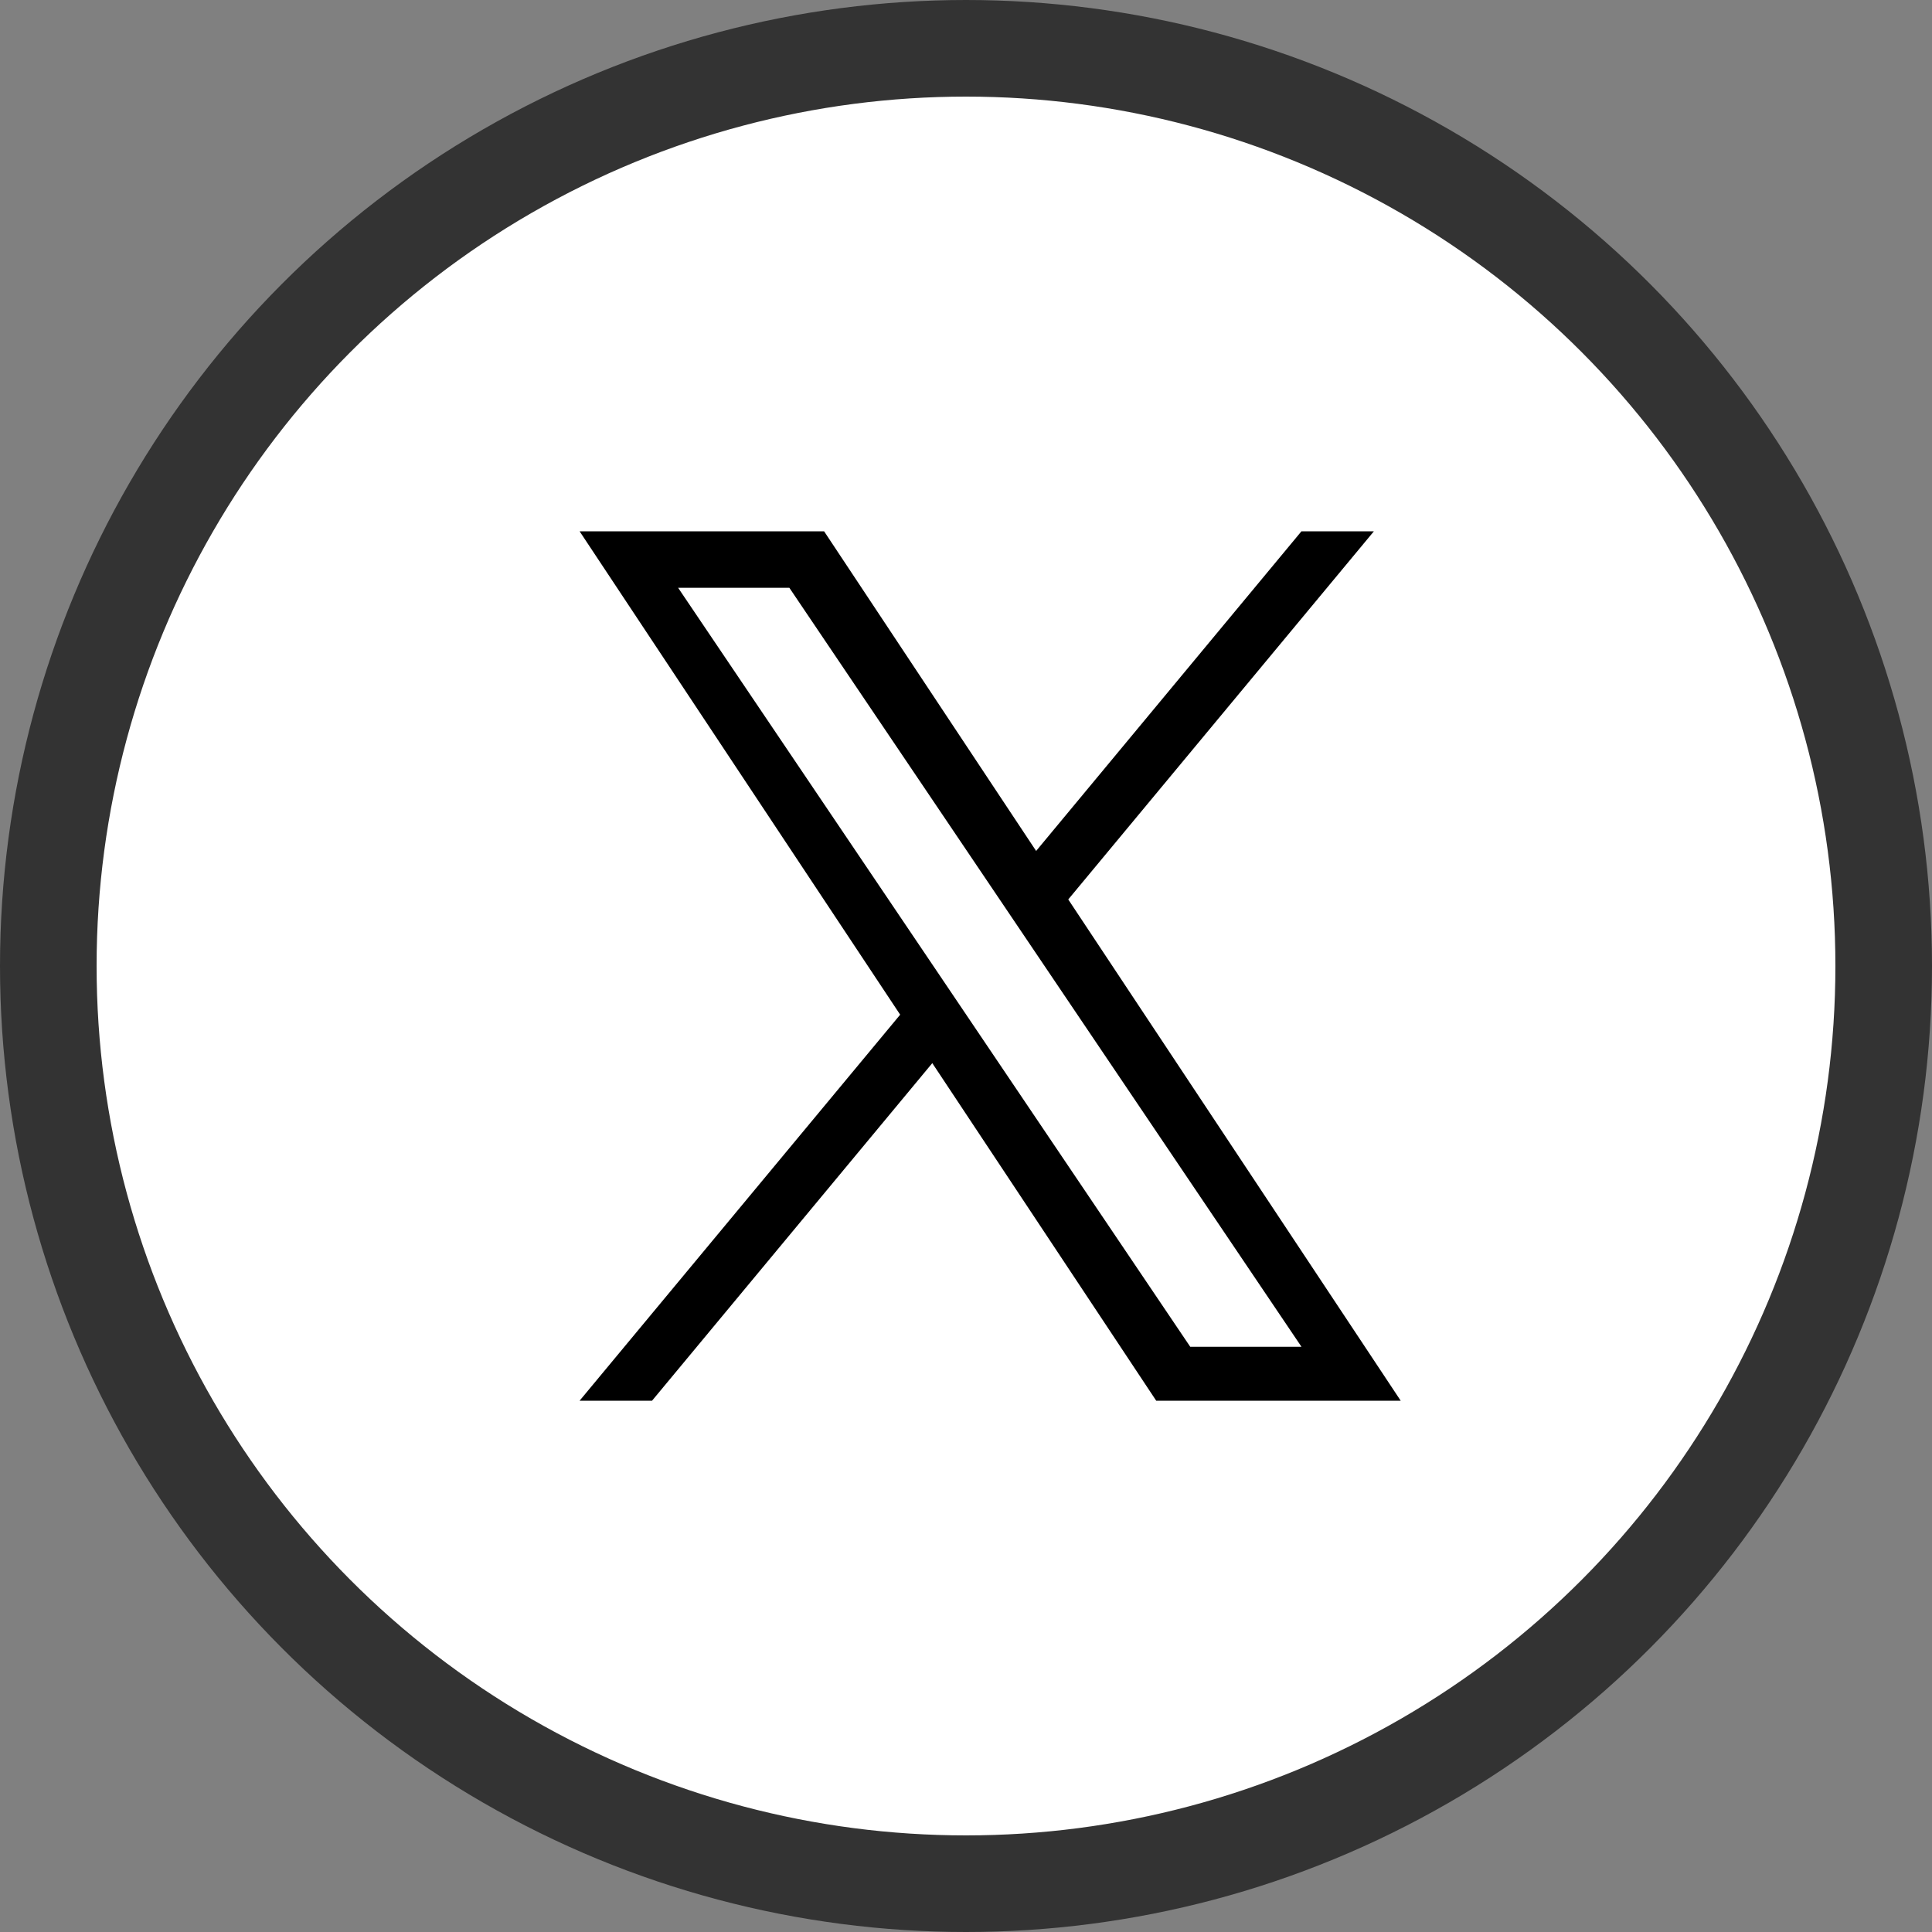 <svg width="40" height="40" viewBox="0 0 40 40" fill="none" xmlns="http://www.w3.org/2000/svg">
<rect x="0" y="0" width="40" height="40" fill="#808080" stroke="none"/>
<circle cx="20" cy="20" r="19" fill="white" stroke="#333333" stroke-width="2"/>
<path d="M22.117 18.622L28.445 11H26.945L21.452 17.618L17.062 11H12L18.637 21.008L12 29H13.5L19.302 22.011L23.938 29H29L22.117 18.622ZM20.063 21.095L19.391 20.099L14.04 12.17H16.343L20.661 18.569L21.333 19.565L26.946 27.884H24.643L20.063 21.095Z" fill="black"/>
</svg>
